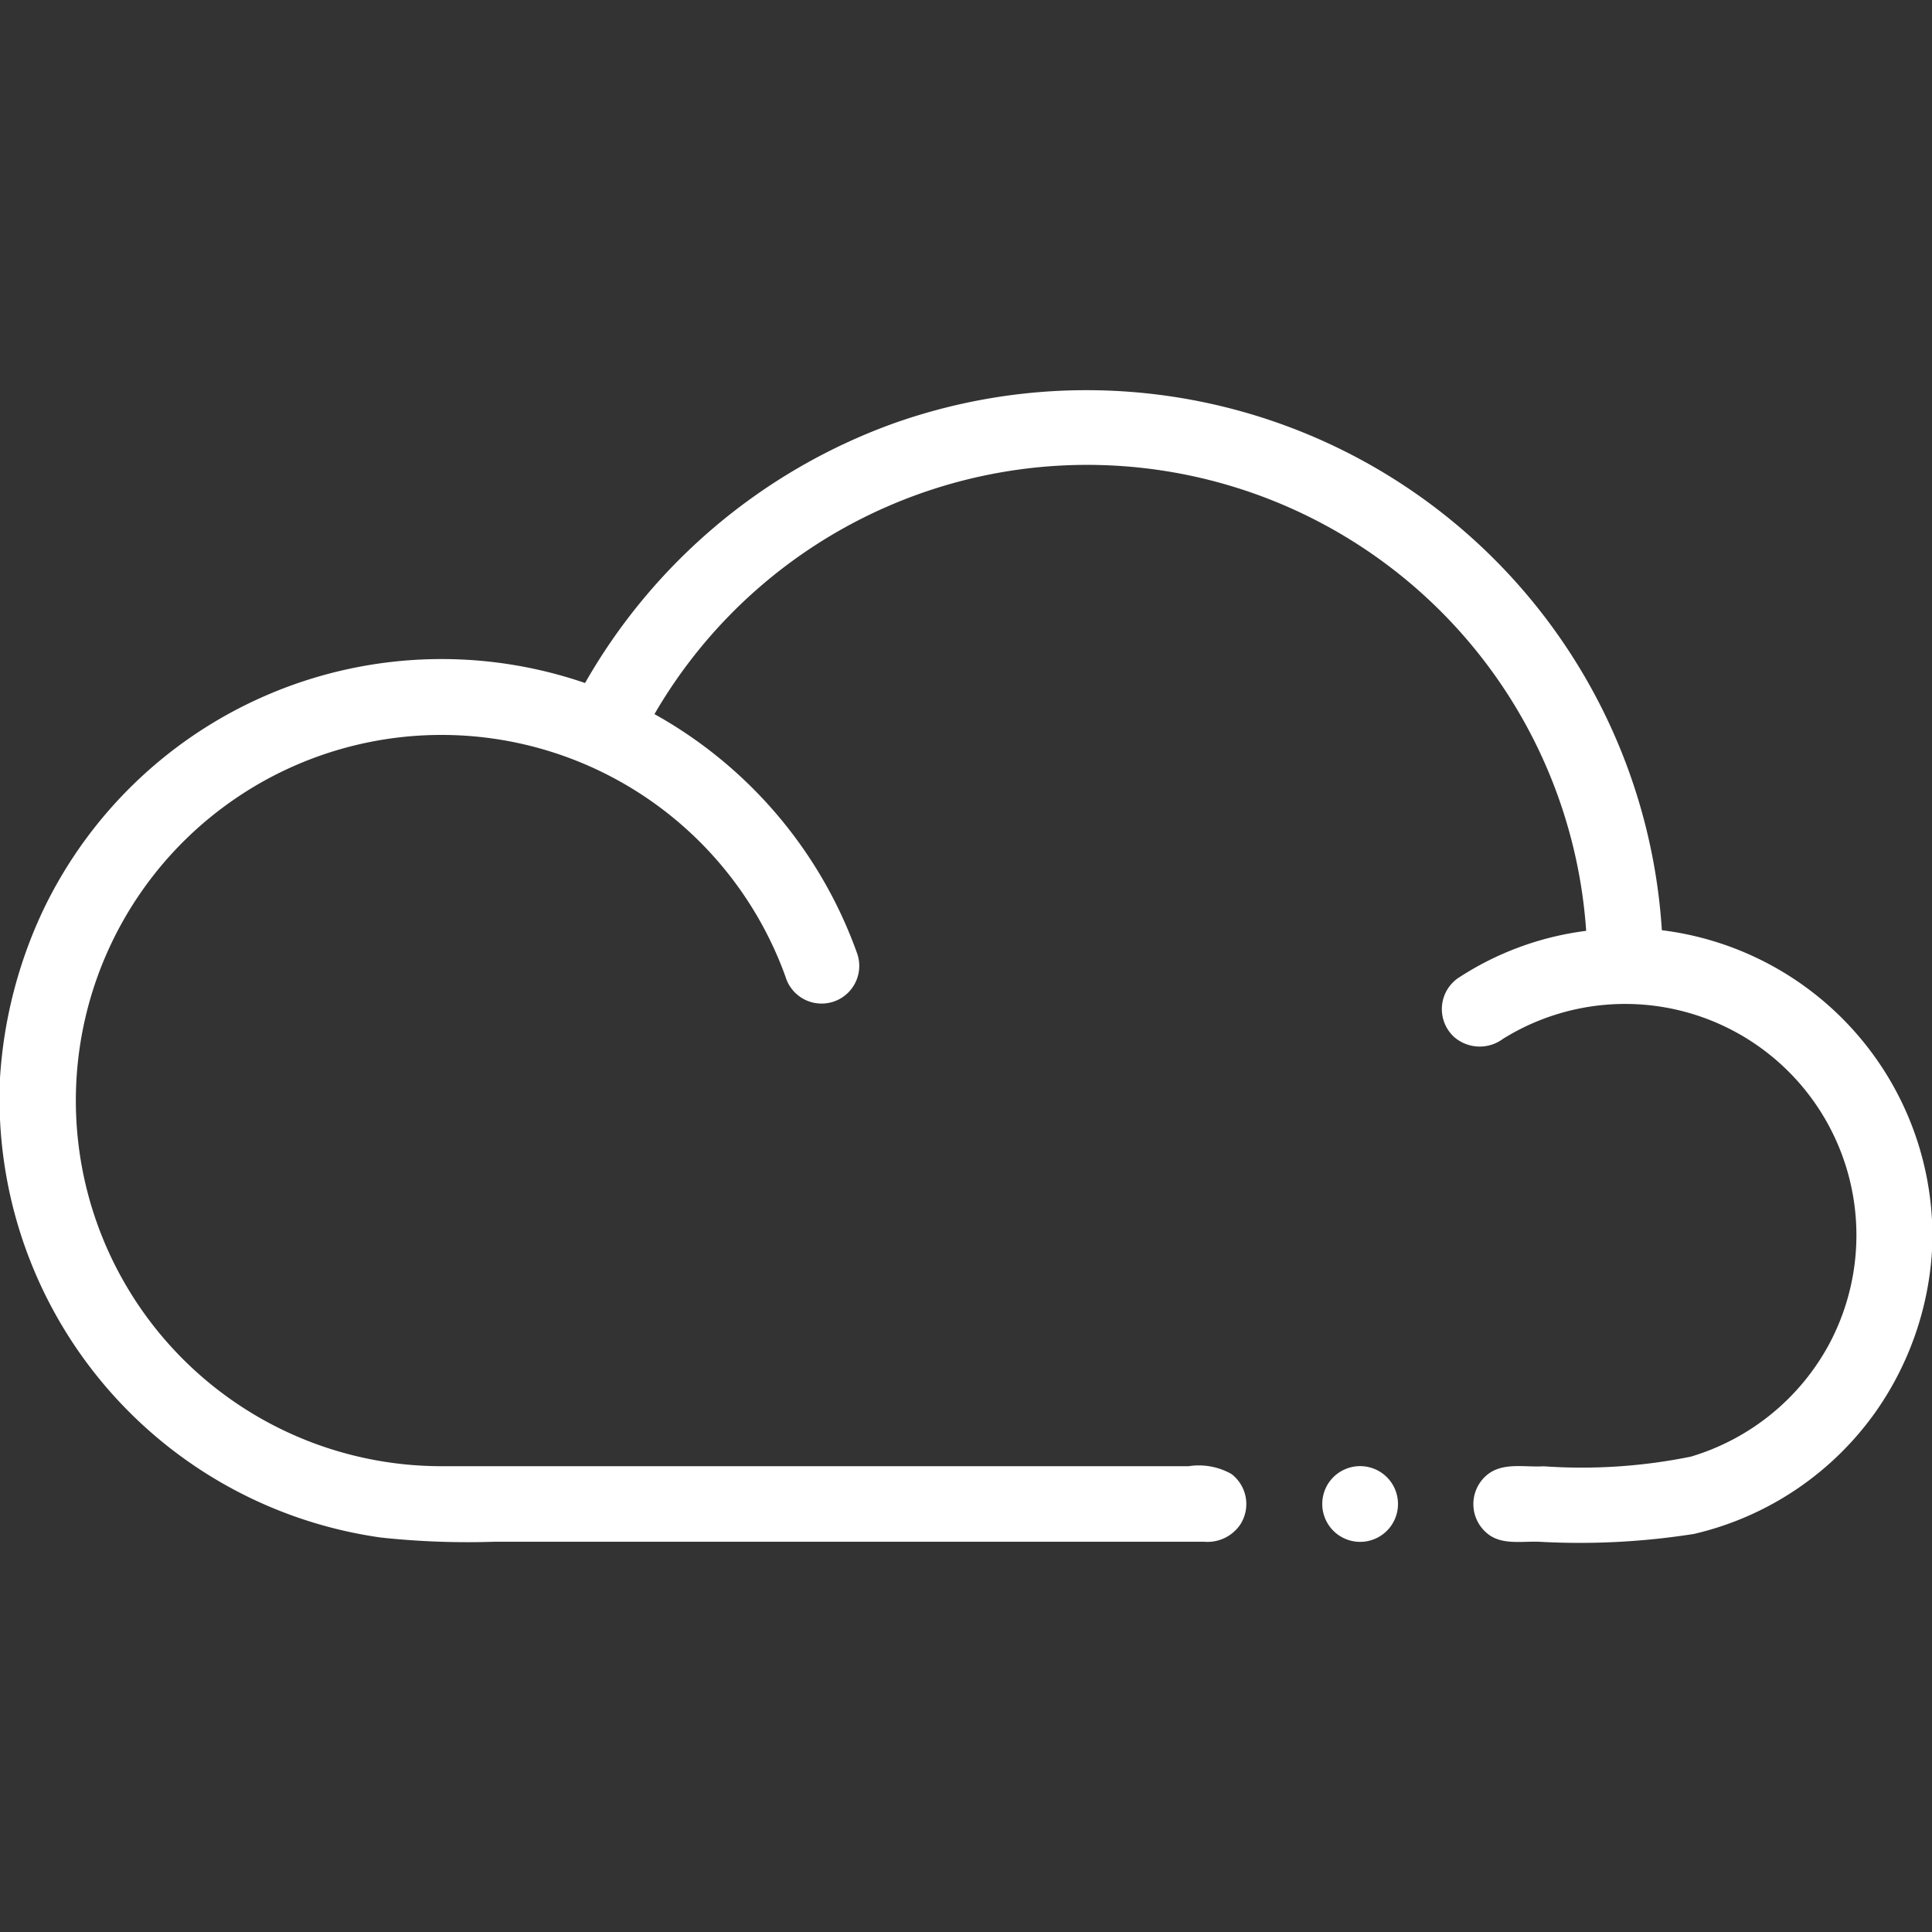 <svg xmlns="http://www.w3.org/2000/svg" xmlns:xlink="http://www.w3.org/1999/xlink" width="40" height="40" viewBox="0 0 40 40">
  <rect x="0" y="0" width="40" height="40" fill="#333333" stroke="none"/>
  <defs>
    <clipPath id="clip-path">
      <rect id="Rectangle_19336" data-name="Rectangle 19336" width="40" height="40" transform="translate(546 1905)" fill="#fff"/>
    </clipPath>
  </defs>
  <g id="Mask_Group_25" data-name="Mask Group 25" transform="translate(-546 -1905)" clip-path="url(#clip-path)">
    <g id="_000000ff" data-name="#000000ff" transform="translate(546 1904.997)">
      <path id="Path_131344" data-name="Path 131344" d="M18.484,8.775A11.937,11.937,0,0,1,34.407,19.262a6.387,6.387,0,0,1,5.593,6V25.9a6.476,6.476,0,0,1-1.132,3.284,6.378,6.378,0,0,1-3.794,2.577,15.192,15.192,0,0,1-3.2.163c-.368-.017-.8.08-1.1-.188a.786.786,0,0,1,.007-1.191c.328-.277.786-.159,1.178-.184a11.316,11.316,0,0,0,3.049-.2,4.819,4.819,0,0,0,2.847-2.3,4.788,4.788,0,0,0-6.737-6.35.807.807,0,0,1-1.013-.039.783.783,0,0,1,.077-1.215,6.267,6.267,0,0,1,2.658-.982,10.356,10.356,0,0,0-19.29-4.487,9.206,9.206,0,0,1,4.2,4.966.78.78,0,1,1-1.487.471A7.57,7.57,0,1,0,9.141,30.359h15.47a1.374,1.374,0,0,1,.884.161.782.782,0,0,1,.188,1.04.819.819,0,0,1-.755.363H10.237a16.769,16.769,0,0,1-2.352-.087A9.174,9.174,0,0,1,0,23.176V22.32a9.526,9.526,0,0,1,.889-3.463,9.144,9.144,0,0,1,11.224-4.713,12.066,12.066,0,0,1,6.371-5.369Z" fill="#fff"/>
      <path id="Path_131345" data-name="Path 131345" d="M27.842,30.425a.784.784,0,1,1-.461.629.779.779,0,0,1,.461-.629Z" fill="#fff"/>
    </g>
  </g>
</svg>
